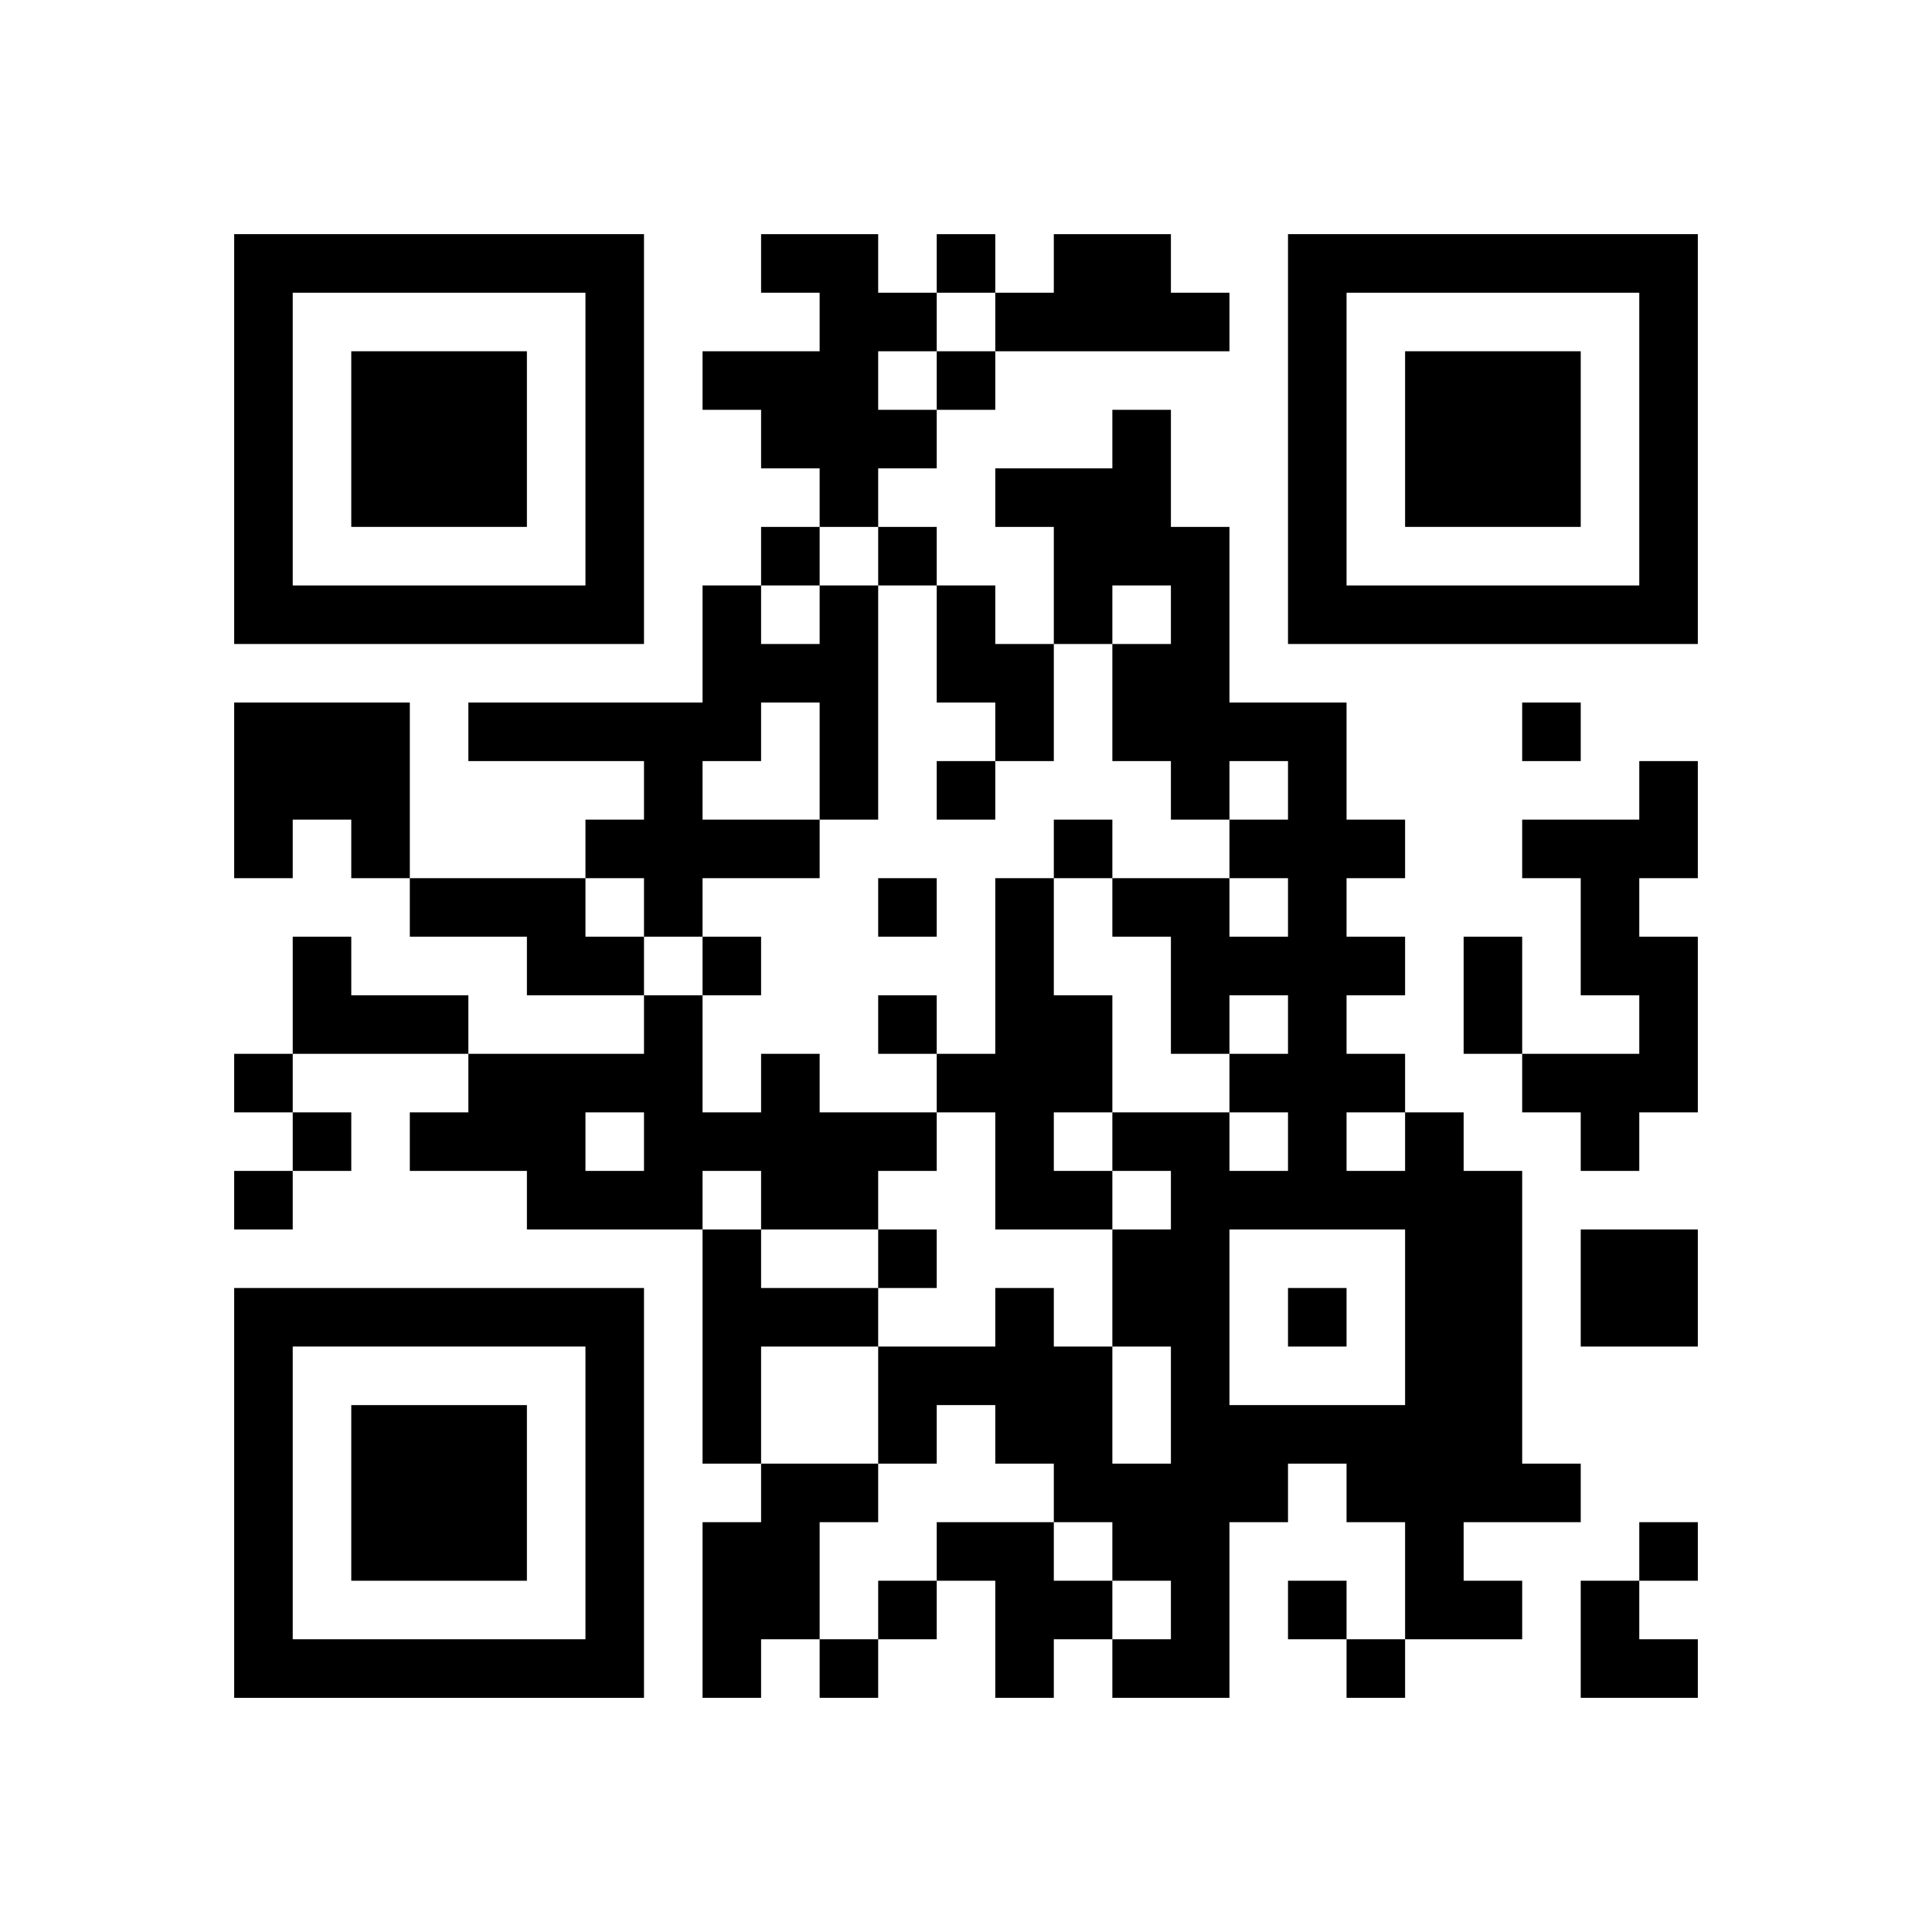 <?xml version="1.0" encoding="UTF-8" standalone="no"?>
<svg version="1.1" id="Layer_1" xmlns="http://www.w3.org/2000/svg" xmlns:xlink="http://www.w3.org/1999/xlink" x="0px" y="0px"
						viewBox="-4 -4 33 33" width="132" height="132" style="enable-background:new 0 0 550 550;" xml:space="preserve"><symbol id="tracker"><path d="m 0 7 0 7 7 0 0 -7 -7 0 z m 1 1 5 0 0 5 -5 0 0 -5 z m 1 1 0 3 3 0 0 -3 -3 0 z" style="fill:#000000;stroke:none"></path></symbol>
<use x="0" y="-7" xlink:href="#tracker"></use>
<use x="0" y="11" xlink:href="#tracker"></use>
<use x="18" y="-7" xlink:href="#tracker"></use>
<path d="M9,0 h2v1h1v1h-1v1h1v1h-1v1h-1v-1h-1v-1h-1v-1h2v-1h-1v-1 M14,0 h2v1h1v1h-4v-1h1v-1 M10,6 h1v4h-1v1h-2v1h-1v-1h-1v-1h1v-1h-3v-1h4v-2h1v1h1v-1 M9,8 v1h-1v1h2v-2h-1 M12,6 h1v1h1v2h-1v-1h-1v-2 M0,8 h3v3h-1v-1h-1v1h-1v-3 M24,9 h1v2h-1v1h1v3h-1v1h-1v-1h-1v-1h2v-1h-1v-2h-1v-1h2v-1 M3,11 h3v1h1v1h-2v-1h-2v-1 M13,11 h1v2h1v2h-1v1h1v1h-2v-2h-1v-1h1v-3 M1,12 h1v1h2v1h-3v-2 M9,14 h1v1h2v1h-1v1h-2v-1h-1v1h-3v-1h-2v-1h1v-1h3v-1h1v2h1v-1 M6,15 v1h1v-1h-1 M20,15 h1v1h1v5h1v1h-2v1h1v1h-2v-2h-1v-1h-1v1h-1v3h-2v-1h1v-1h-1v-1h-1v-1h-1v-1h-1v1h-1v-2h2v-1h1v1h1v2h1v-2h-1v-2h1v-1h-1v-1h2v1h1v-1h-1v-1h1v-1h-1v1h-1v-2h-1v-1h2v1h1v-1h-1v-1h1v-1h-1v1h-1v-1h-1v-2h1v-1h-1v1h-1v-2h-1v-1h2v-1h1v2h1v3h2v2h1v1h-1v1h1v1h-1v1h1v1 M19,15 v1h1v-1h-1 M17,17 v3h3v-3h-3 M8,17 h1v1h2v1h-2v2h-1v-4 M23,17 h2v2h-2v-2 M9,21 h2v1h-1v2h-1v1h-1v-3h1v-1 M12,22 h2v1h1v1h-1v1h-1v-2h-1v-1 M12,0 v1h1v-1h-1 M12,2 v1h1v-1h-1 M9,5 v1h1v-1h-1 M11,5 v1h1v-1h-1 M22,8 v1h1v-1h-1 M12,9 v1h1v-1h-1 M14,10 v1h1v-1h-1 M11,11 v1h1v-1h-1 M8,12 v1h1v-1h-1 M11,13 v1h1v-1h-1 M0,14 v1h1v-1h-1 M1,15 v1h1v-1h-1 M0,16 v1h1v-1h-1 M11,17 v1h1v-1h-1 M18,18 v1h1v-1h-1 M24,22 v1h1v-1h-1 M11,23 v1h1v-1h-1 M18,23 v1h1v-1h-1 M10,24 v1h1v-1h-1 M19,24 v1h1v-1h-1 M21,12 h1v2h-1v-2 M23,23 h1v1h1v1h-2z" style="fill:#000000;stroke:none" ></path></svg>